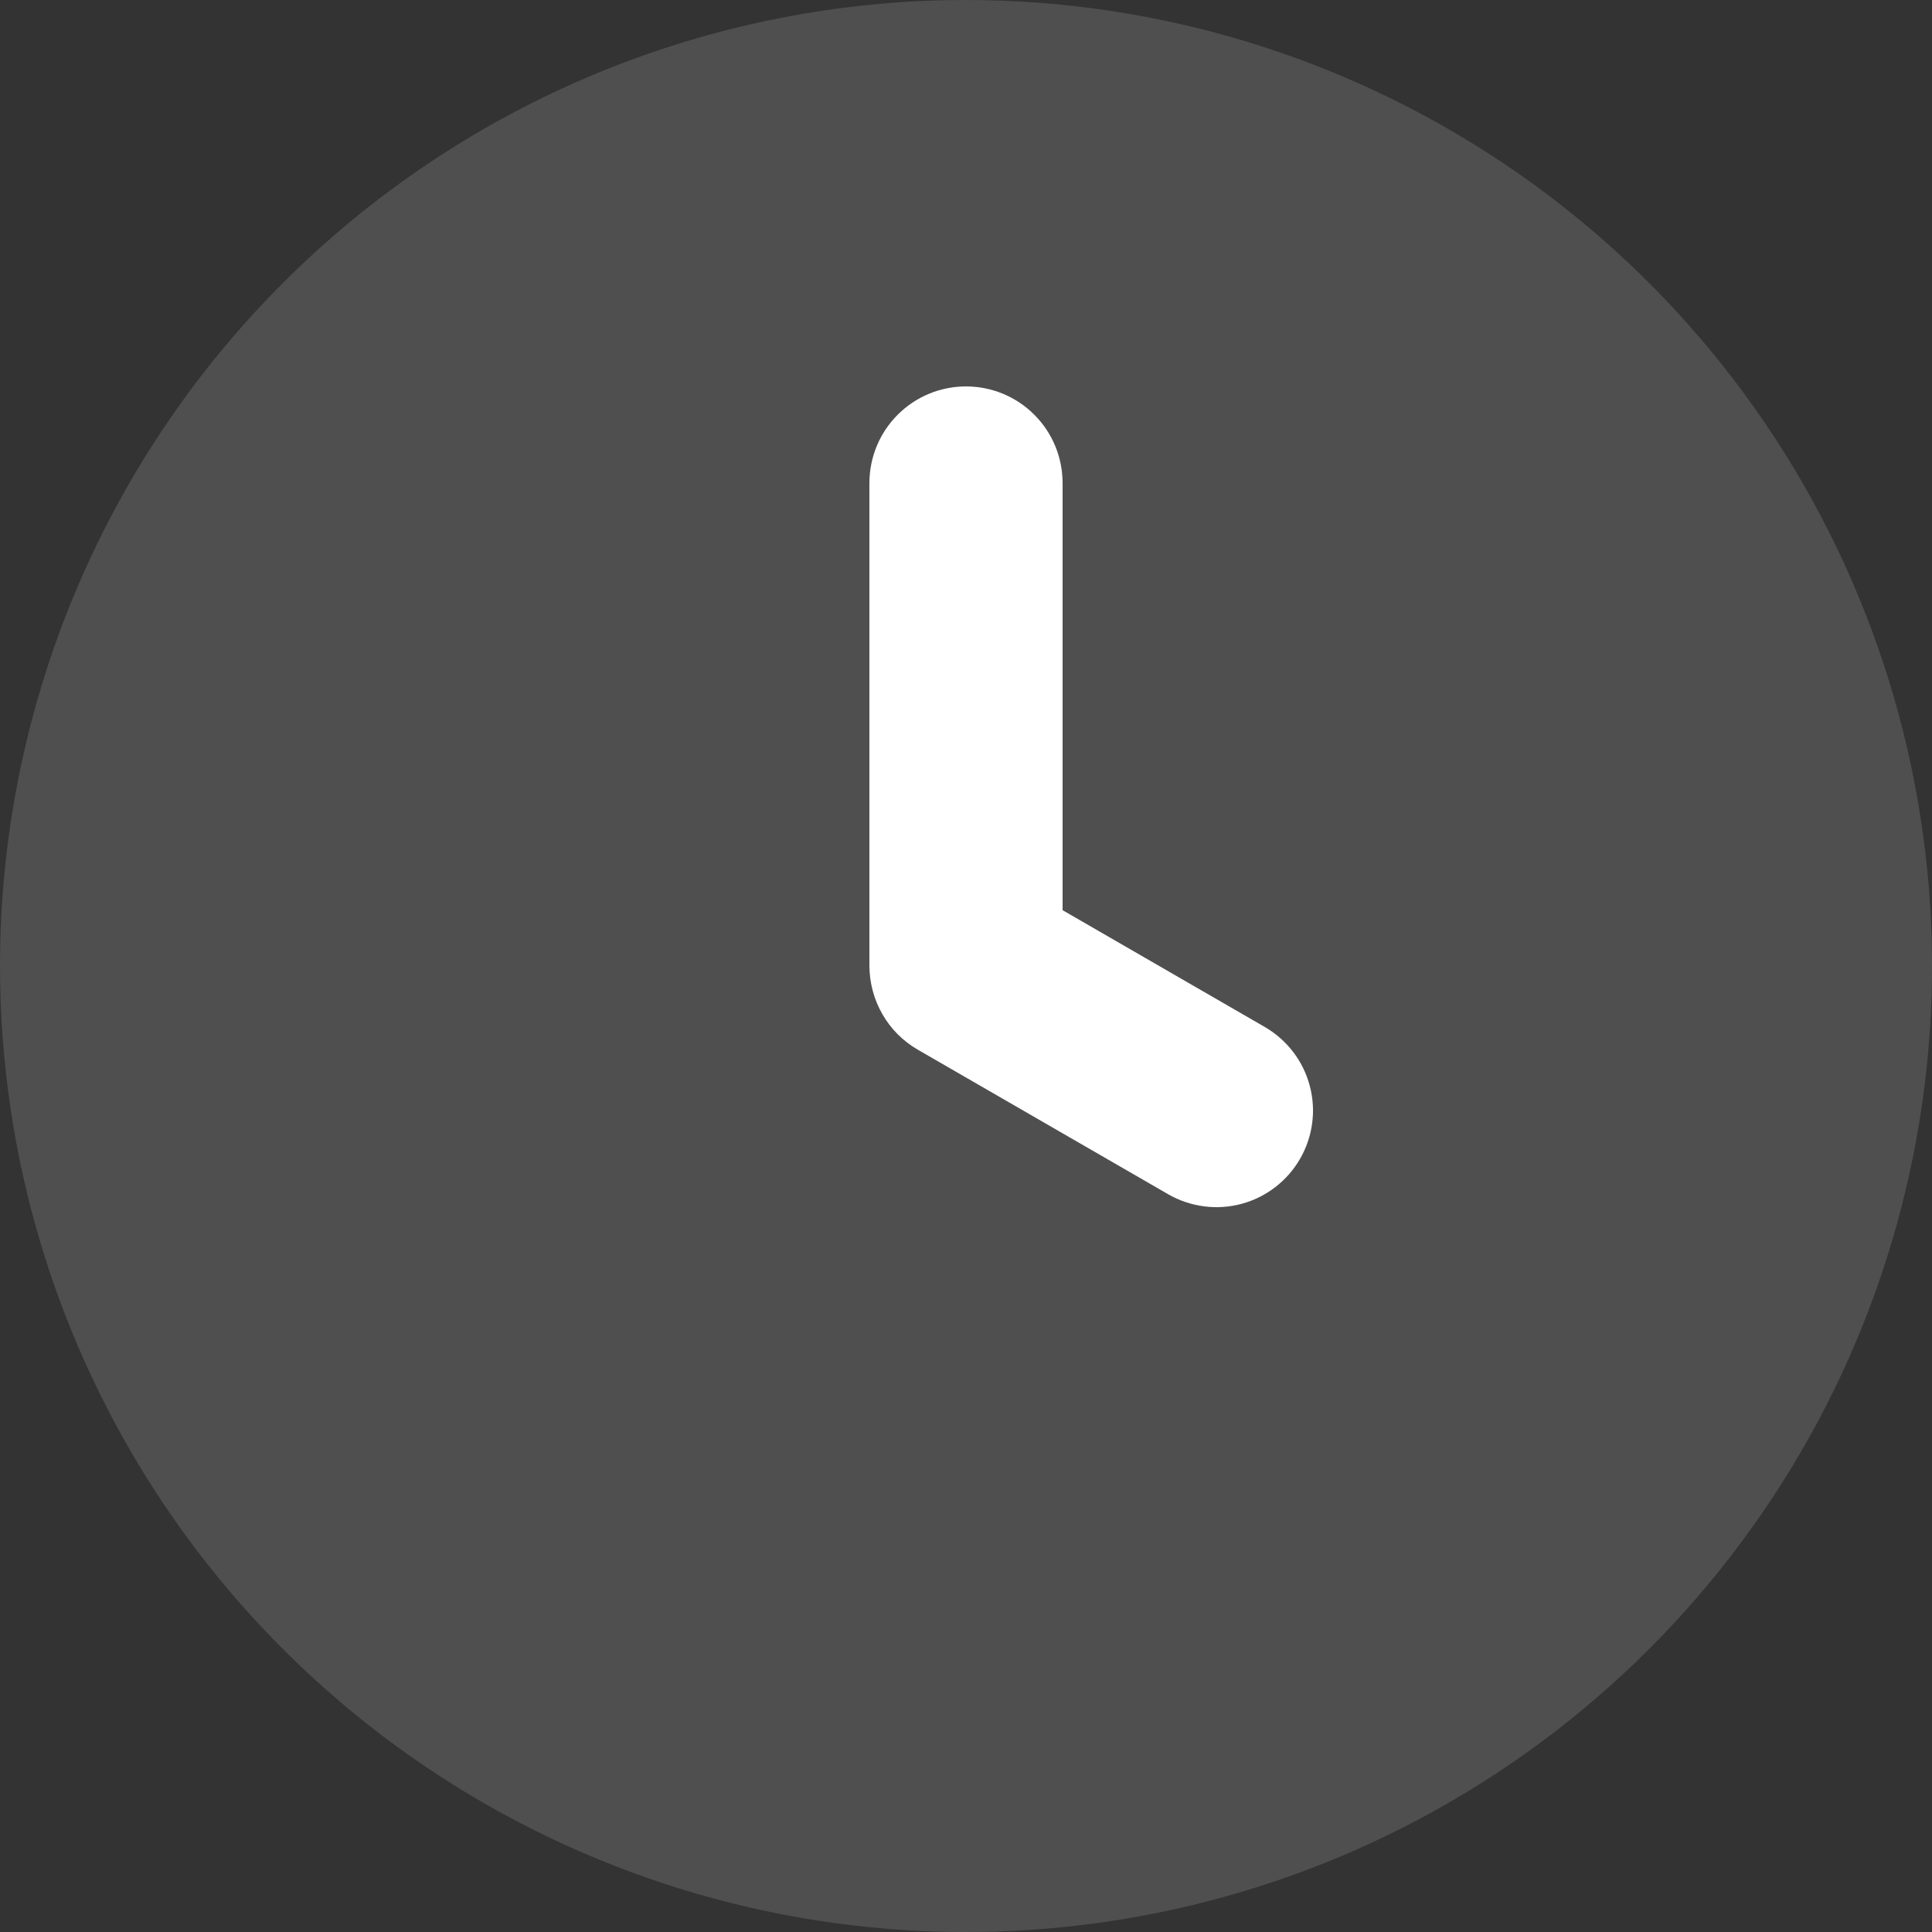 <svg width="20" height="20" viewBox="0 0 20 20" fill="none" xmlns="http://www.w3.org/2000/svg">
<rect x="0" y="0" width="20" height="20" fill="#333333" stroke="none"/>
<path d="M10 4C10.265 4 10.52 4.105 10.707 4.293C10.895 4.48 11 4.735 11 5V9.422L13.098 10.634C13.326 10.768 13.492 10.986 13.559 11.241C13.627 11.496 13.59 11.768 13.458 11.997C13.326 12.225 13.109 12.393 12.854 12.462C12.599 12.531 12.328 12.496 12.098 12.366L9.5 10.866C9.348 10.778 9.222 10.652 9.135 10.5C9.047 10.348 9.001 10.175 9 10V5C9 4.735 9.105 4.48 9.293 4.293C9.48 4.105 9.735 4 10 4Z" fill="white"/>
<path opacity="0.5" d="M0 10C0 11.978 0.586 13.911 1.685 15.556C2.784 17.2 4.346 18.482 6.173 19.239C8 19.996 10.011 20.194 11.951 19.808C13.891 19.422 15.672 18.47 17.071 17.071C18.47 15.672 19.422 13.891 19.808 11.951C20.194 10.011 19.996 8 19.239 6.173C18.482 4.346 17.2 2.784 15.556 1.685C13.911 0.586 11.978 0 10 0C8.687 0 7.386 0.259 6.173 0.761C4.96 1.264 3.858 2 2.929 2.929C1.054 4.804 0 7.348 0 10ZM9 5C9 4.735 9.105 4.48 9.293 4.293C9.48 4.105 9.735 4 10 4C10.265 4 10.52 4.105 10.707 4.293C10.895 4.48 11 4.735 11 5V9.422L13.098 10.634C13.326 10.768 13.492 10.986 13.559 11.241C13.627 11.496 13.59 11.768 13.458 11.997C13.326 12.225 13.109 12.393 12.854 12.462C12.599 12.531 12.328 12.496 12.098 12.366L9.5 10.866C9.348 10.778 9.222 10.652 9.135 10.5C9.047 10.348 9.001 10.175 9 10V5Z" fill="white" fill-opacity="0.28"/>
</svg>
